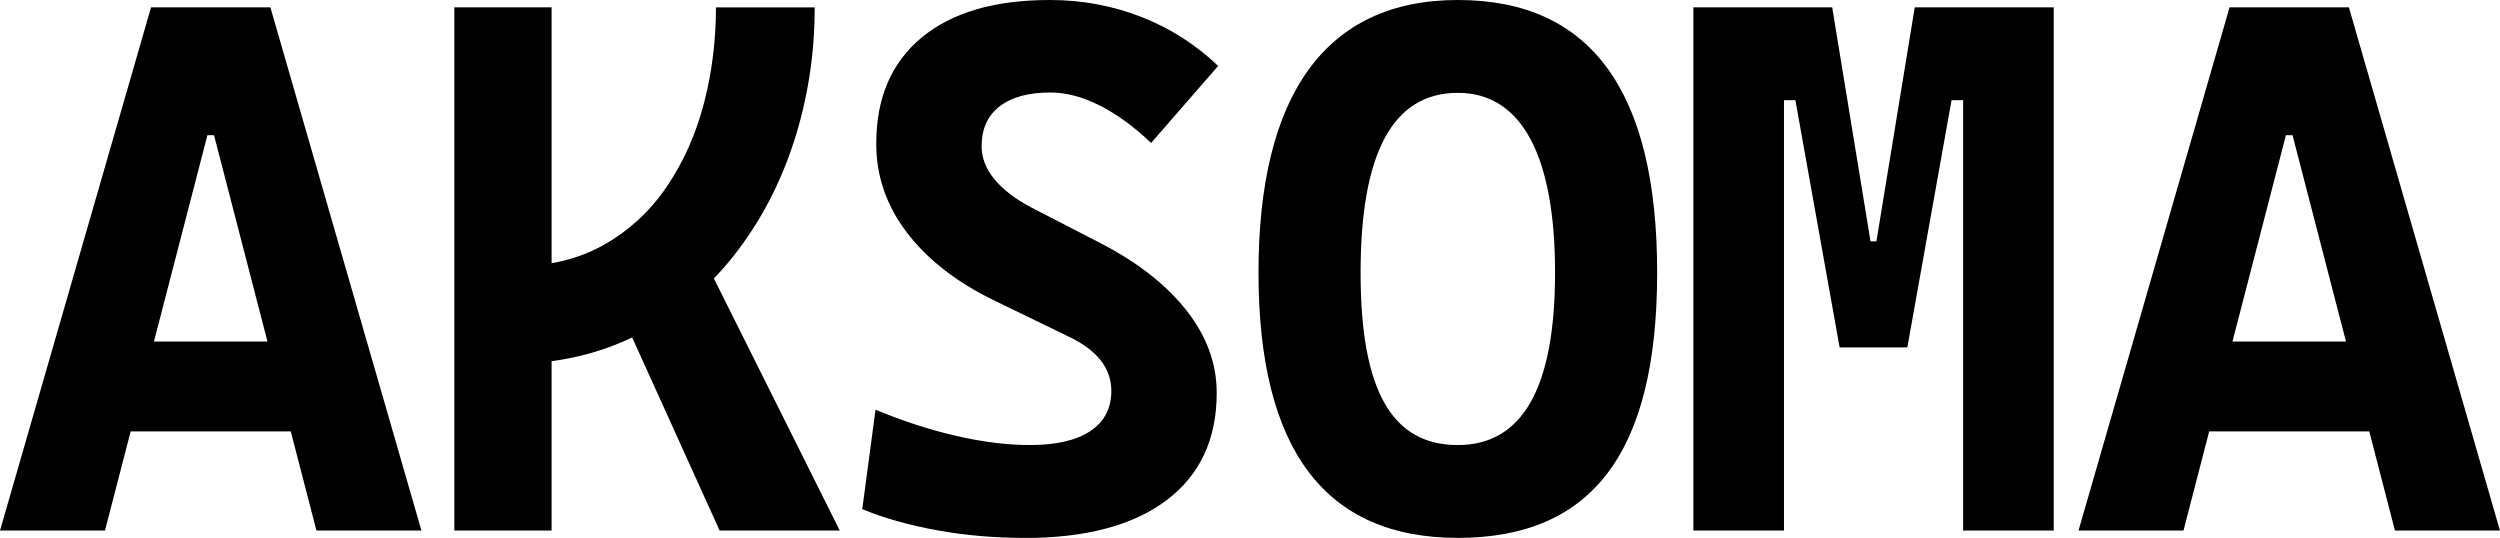 <?xml version="1.0" encoding="UTF-8"?> <svg xmlns="http://www.w3.org/2000/svg" id="Layer_2" data-name="Layer 2" viewBox="0 0 381.03 81.98"><g id="Layer_1-2" data-name="Layer 1"><g><path d="M0,80.86L23.02,1.12h18.19l23.02,79.74h-16l-15.61-60.25h-1.01l-15.61,60.25H0ZM11.62,65.75v-13.7h40.43v13.7H11.62Z"></path><path d="M69.25,80.86V1.12h14.82v79.74h-14.82ZM77.28,55.48l1.01-14.88c5.31,0,9.91-1.1,13.79-3.31,3.88-2.21,7.08-5.18,9.6-8.93,2.53-3.74,4.4-7.96,5.62-12.66,1.22-4.7,1.82-9.55,1.82-14.57h15.05c0,7.08-1.05,13.87-3.14,20.38-2.1,6.51-5.16,12.33-9.18,17.44-4.02,5.11-8.94,9.14-14.74,12.1-5.8,2.96-12.41,4.44-19.82,4.44ZM109.68,80.86l-16-35.32,13.81-5.73,20.5,41.05h-18.31Z"></path><path d="M156.08,81.98c-4.53,0-8.93-.38-13.2-1.15-4.27-.77-8.09-1.84-11.46-3.23l2.02-15.16c4.12,1.72,8.21,3.05,12.27,3.99,4.06.94,7.81,1.4,11.26,1.4,4.01,0,7.08-.71,9.21-2.13,2.13-1.42,3.2-3.46,3.2-6.12,0-3.48-2.19-6.25-6.57-8.31l-11.46-5.56c-5.65-2.77-10.03-6.2-13.14-10.28-3.11-4.08-4.66-8.59-4.66-13.53,0-6.96,2.3-12.35,6.91-16.17s11.12-5.73,19.54-5.73c4.9,0,9.55.86,13.95,2.58,4.4,1.72,8.3,4.21,11.71,7.47l-10.22,11.74c-2.58-2.47-5.19-4.37-7.81-5.7-2.62-1.33-5.15-1.99-7.58-1.99-3.29,0-5.86.7-7.69,2.11-1.83,1.4-2.75,3.43-2.75,6.09,0,1.76.65,3.43,1.94,5,1.29,1.57,3.13,3,5.53,4.27l10.78,5.56c5.62,2.92,9.95,6.33,13,10.22,3.05,3.89,4.58,8.07,4.58,12.52,0,7.08-2.55,12.53-7.64,16.37-5.09,3.84-12.33,5.76-21.73,5.76Z"></path><path d="M222.19,81.98c-20.25,0-30.38-13.48-30.38-40.43S201.94,0,222.19,0s30.38,13.85,30.38,41.55-10.13,40.43-30.38,40.43ZM222.19,67.83c9.88,0,14.82-8.76,14.82-26.28s-4.94-27.4-14.82-27.4-14.82,9.13-14.82,27.4,4.94,26.28,14.82,26.28Z"></path><path d="M258.09,80.86V1.12h13.81v79.74h-13.81ZM280.38,52.95l-6.74-37.68h-3.54l.9-14.15h8.25l5.84,35.66h.45l1.57,16.17h-6.74ZM283.64,52.95l1.68-16.17h.67l5.84-35.66h8.25l.9,14.15h-3.54l-6.74,37.68h-7.08ZM299.2,80.86V1.12h13.81v79.74h-13.81Z"></path><path d="M316.79,80.86L339.81,1.12h18.19l23.02,79.74h-16l-15.61-60.25h-1.01l-15.61,60.25h-16ZM328.41,65.75v-13.7h40.43v13.7h-40.43Z"></path></g></g></svg> 